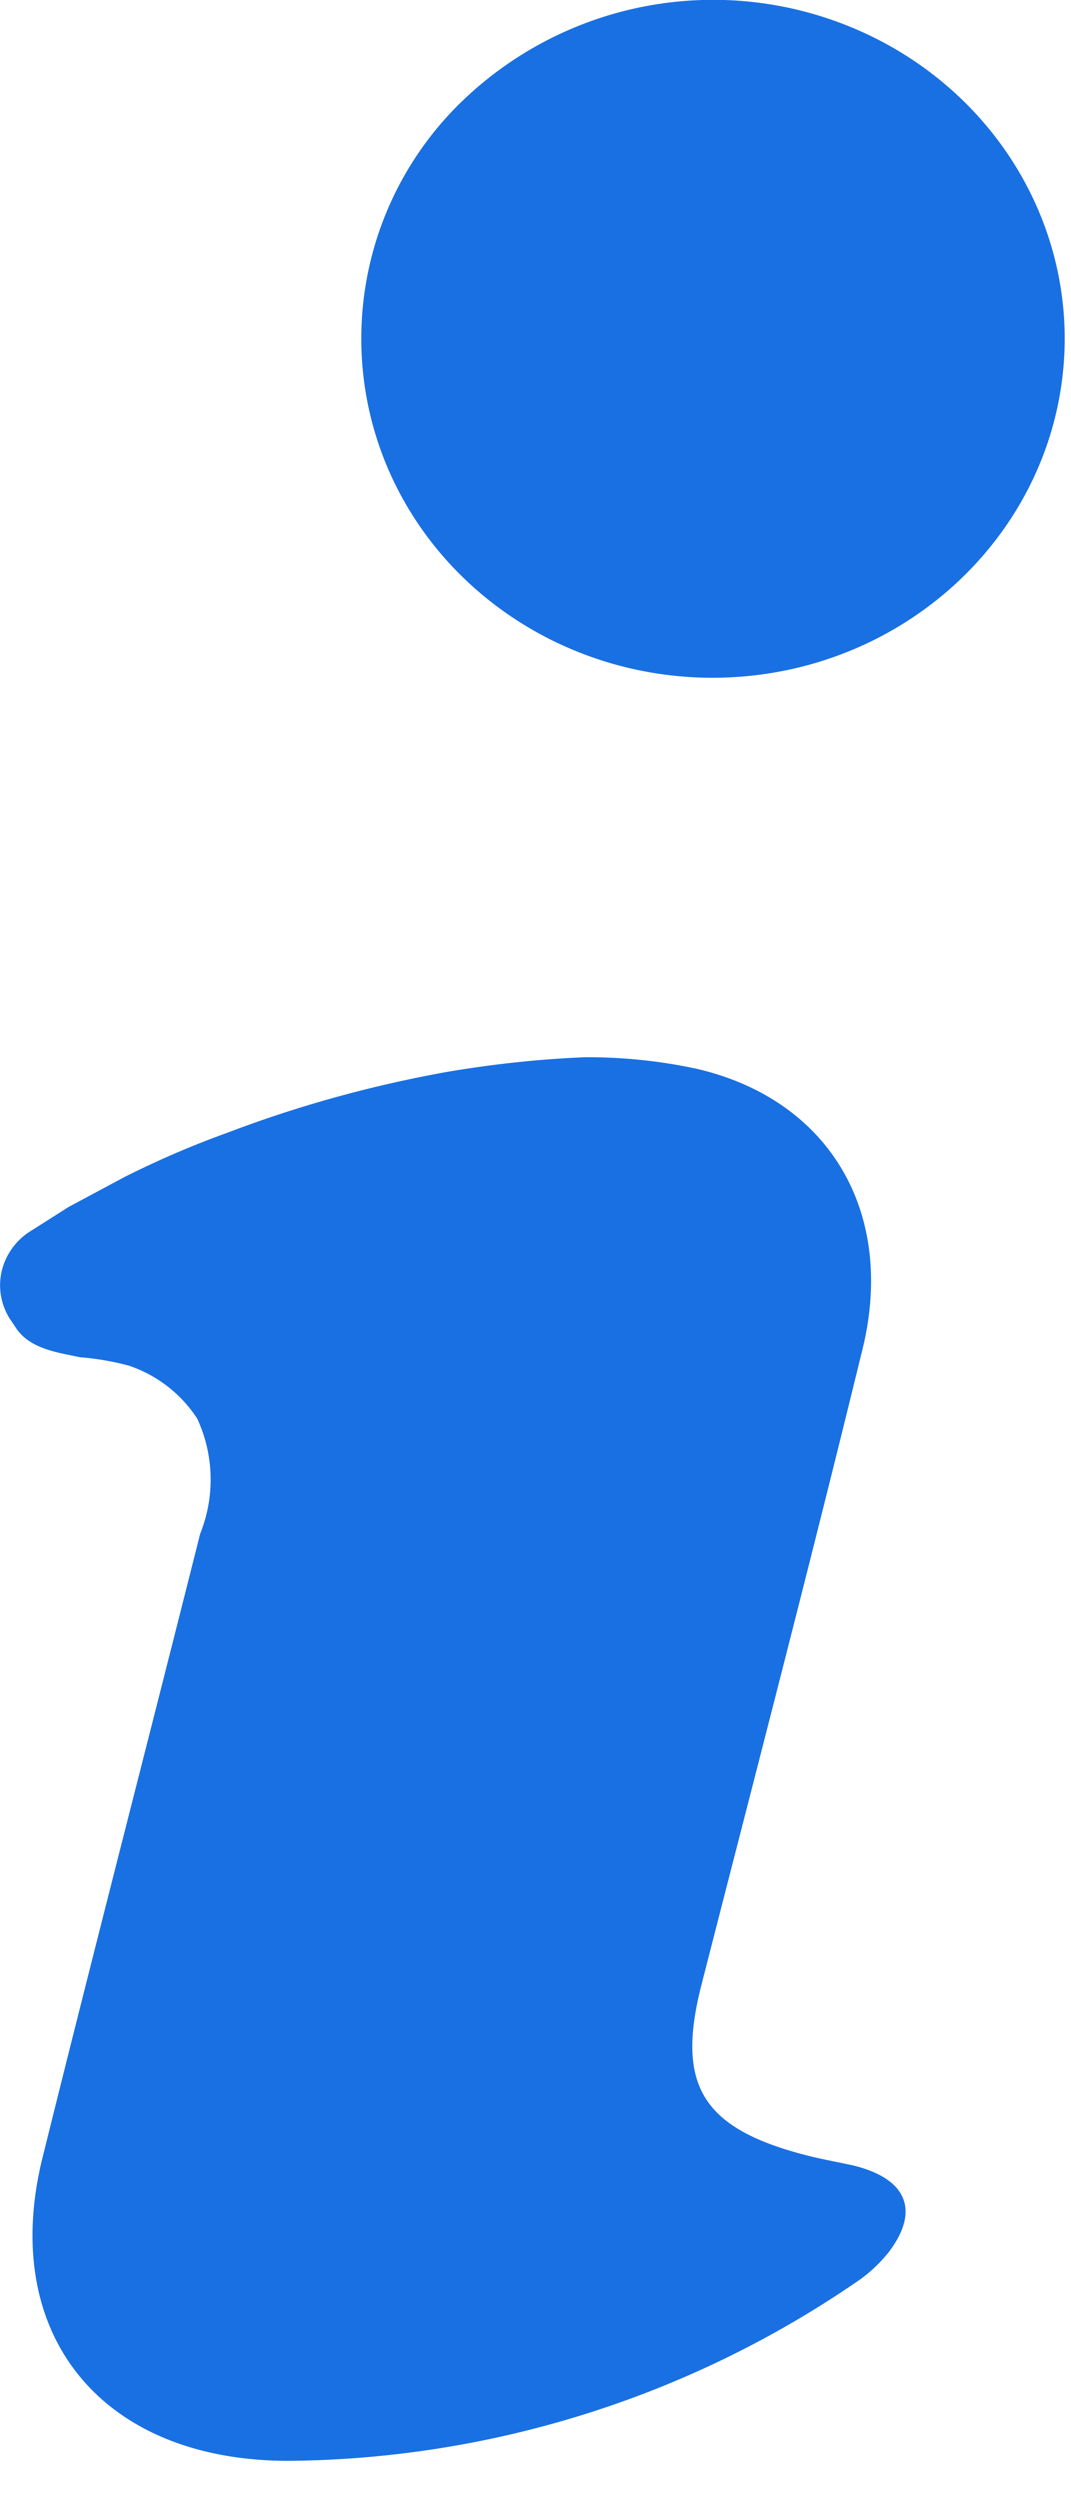 <?xml version="1.0" encoding="UTF-8"?> <svg xmlns="http://www.w3.org/2000/svg" width="9" height="21" viewBox="0 0 9 21"><g fill="#1970e2" fill-rule="evenodd"><path d="M7.455 18.933a1.198 1.198 0 0 1-.266.24 8.56 8.56 0 0 1-4.764 1.497C.861 20.67.002 19.62.35 18.153c.436-1.76.89-3.513 1.332-5.27a1.22 1.22 0 0 0-.024-.966 1.104 1.104 0 0 0-.578-.447 2.282 2.282 0 0 0-.409-.07c-.166-.037-.411-.063-.533-.24L.1 11.103a.527.527 0 0 1-.088-.416.544.544 0 0 1 .251-.35l.315-.2.467-.25c.278-.14.565-.264.859-.37.6-.229 1.22-.4 1.855-.514.383-.065.77-.107 1.16-.123.314-.001.628.031.934.097 1.125.26 1.69 1.223 1.385 2.396-.433 1.774-.893 3.54-1.343 5.297-.215.84 0 1.207.88 1.433.13.034.266.057.4.087.454.113.561.387.281.743zM5.977 5.693c-1.198-.005-2.273-.706-2.724-1.774A2.771 2.771 0 0 1 3.918.817a3.04 3.04 0 0 1 3.231-.59c1.102.453 1.812 1.5 1.798 2.653-.023 1.563-1.347 2.817-2.97 2.813z"></path></g></svg> 